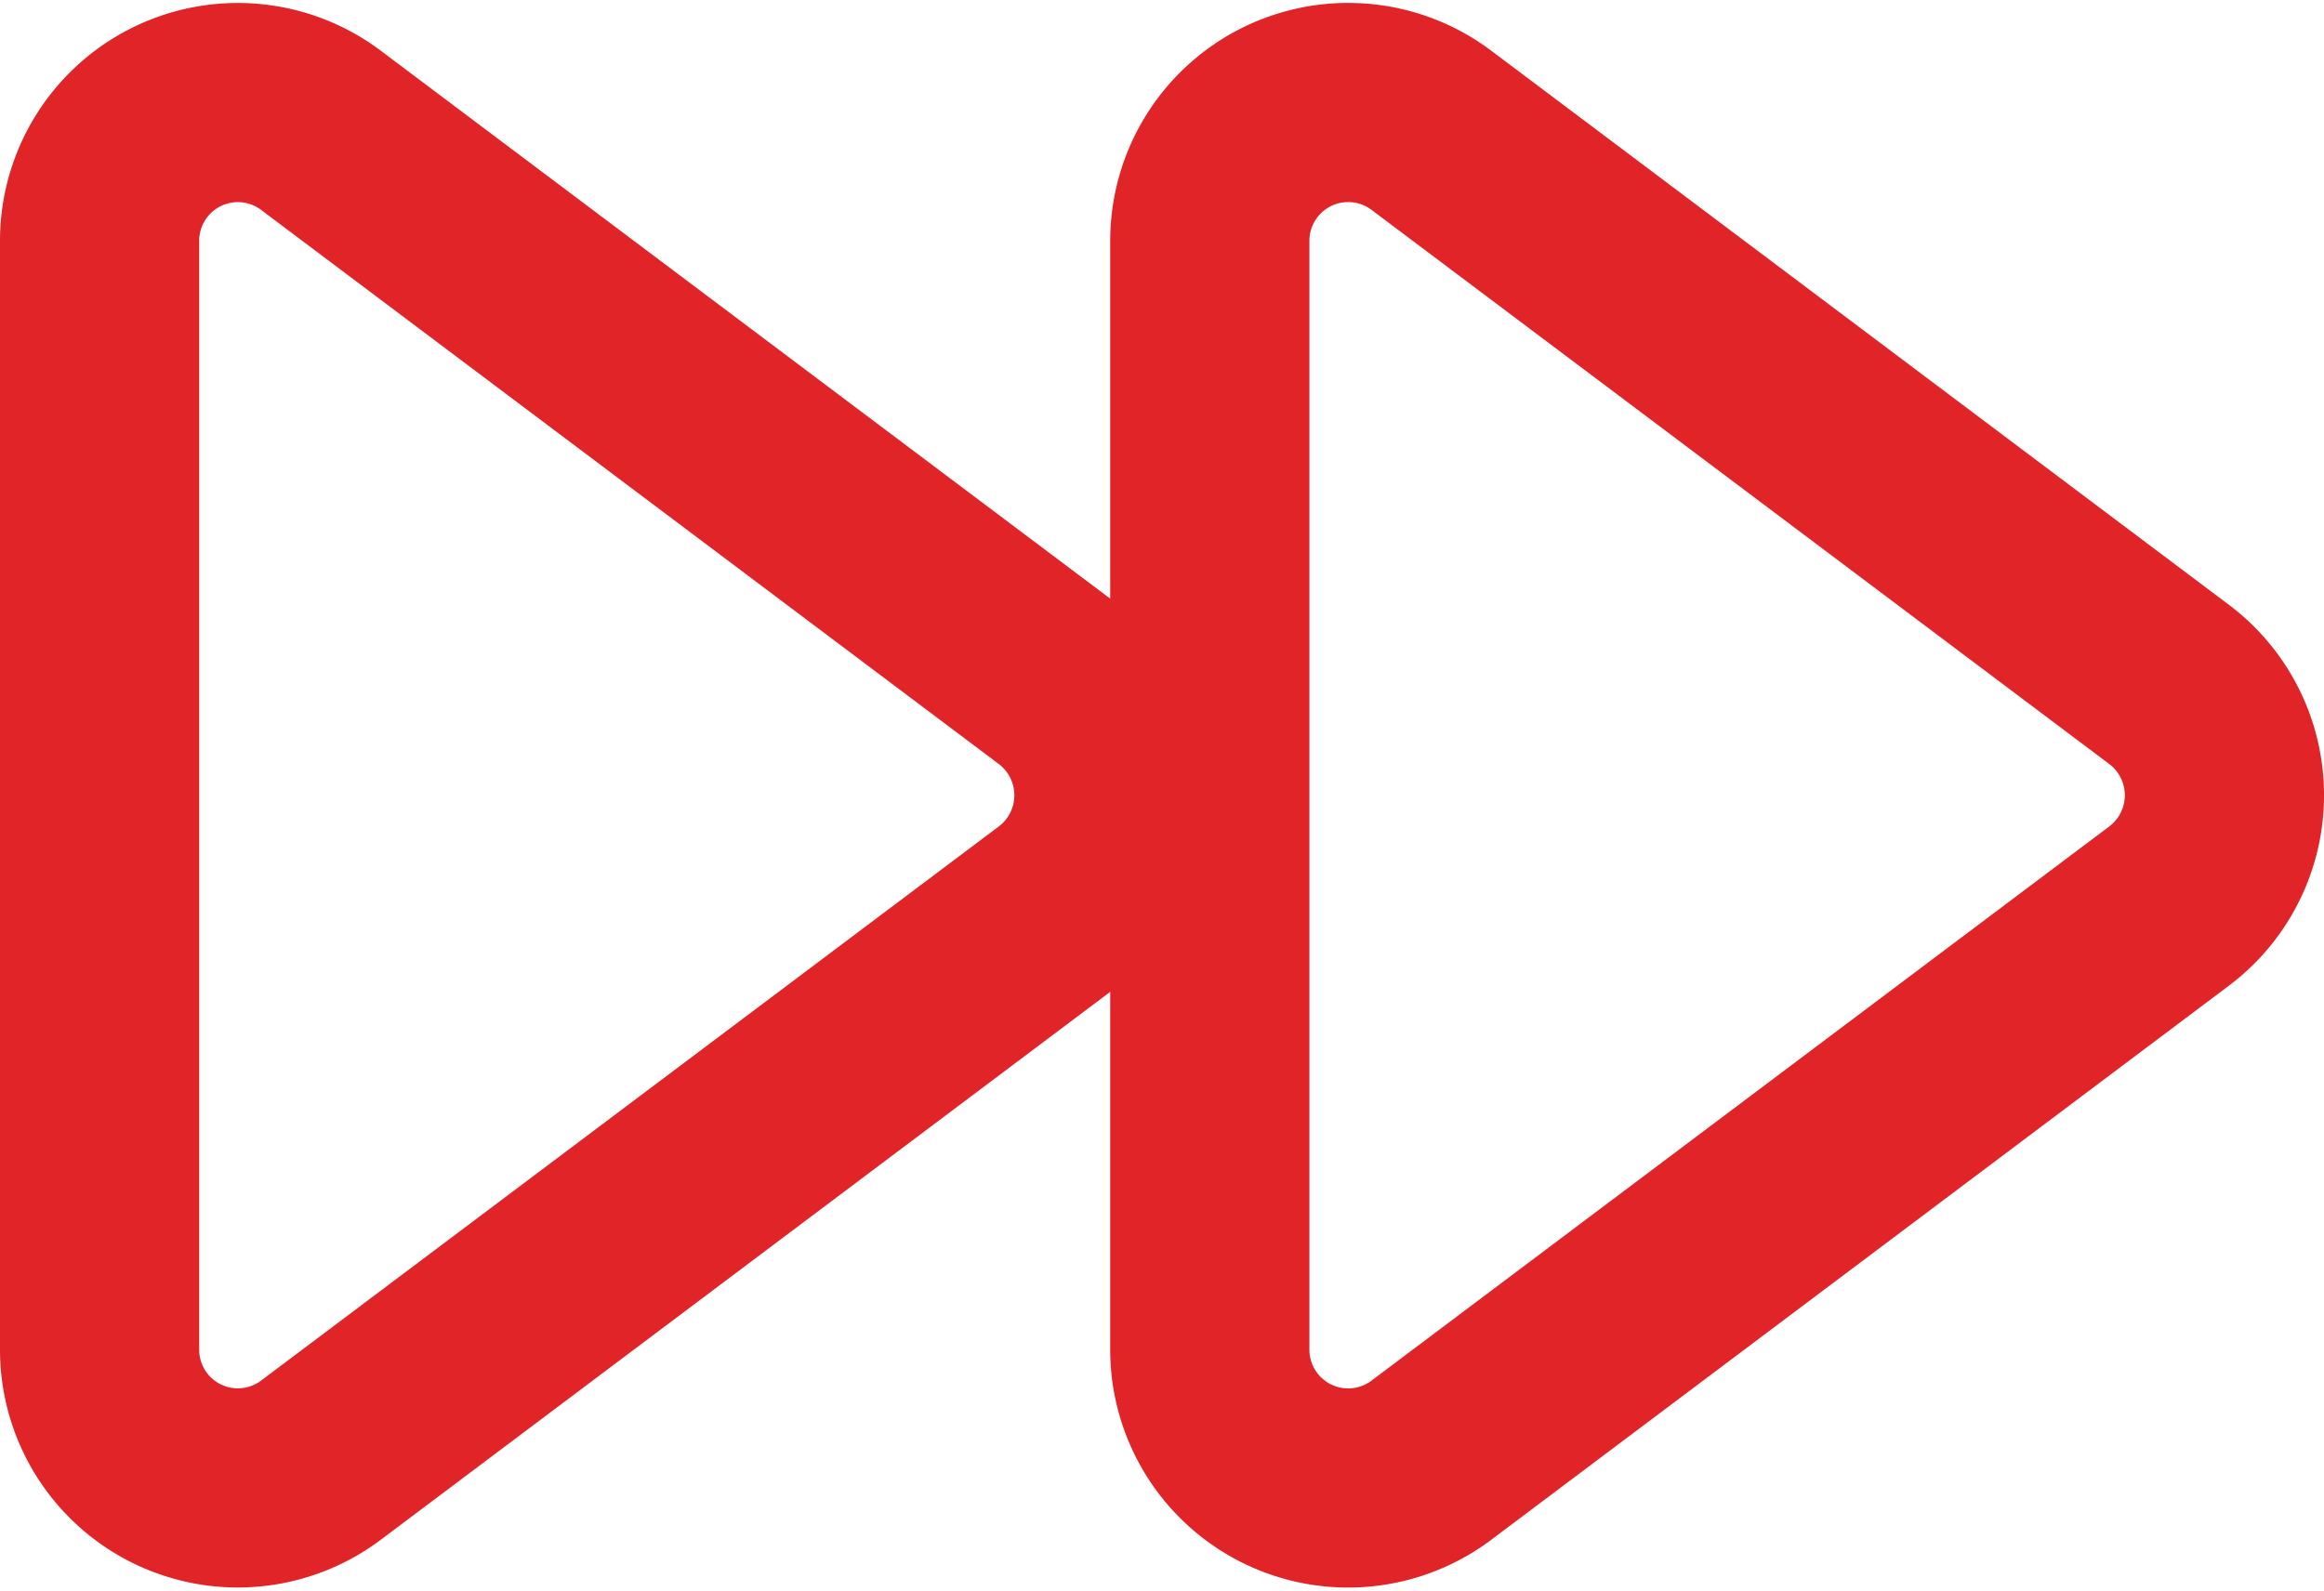 <svg xmlns="http://www.w3.org/2000/svg" width="35" height="23.961" viewBox="0 0 35 23.961"><defs><style>.a{fill:none;stroke:#e02427;stroke-linecap:round;stroke-linejoin:round;stroke-width:3px;}</style></defs><g transform="translate(-8.918 -13.038)"><path class="a" d="M24.859,26.689a2.089,2.089,0,0,0,0-3.342L13.75,15a2.082,2.082,0,0,0-3.332,1.671V33.365a2.082,2.082,0,0,0,3.332,1.671Z" transform="translate(0 0)"/><path class="a" d="M41.527,26.689a2.089,2.089,0,0,0,0-3.342L30.418,15a2.084,2.084,0,0,0-3.336,1.671V33.365a2.084,2.084,0,0,0,3.336,1.671Z" transform="translate(0.056 0)"/></g></svg>